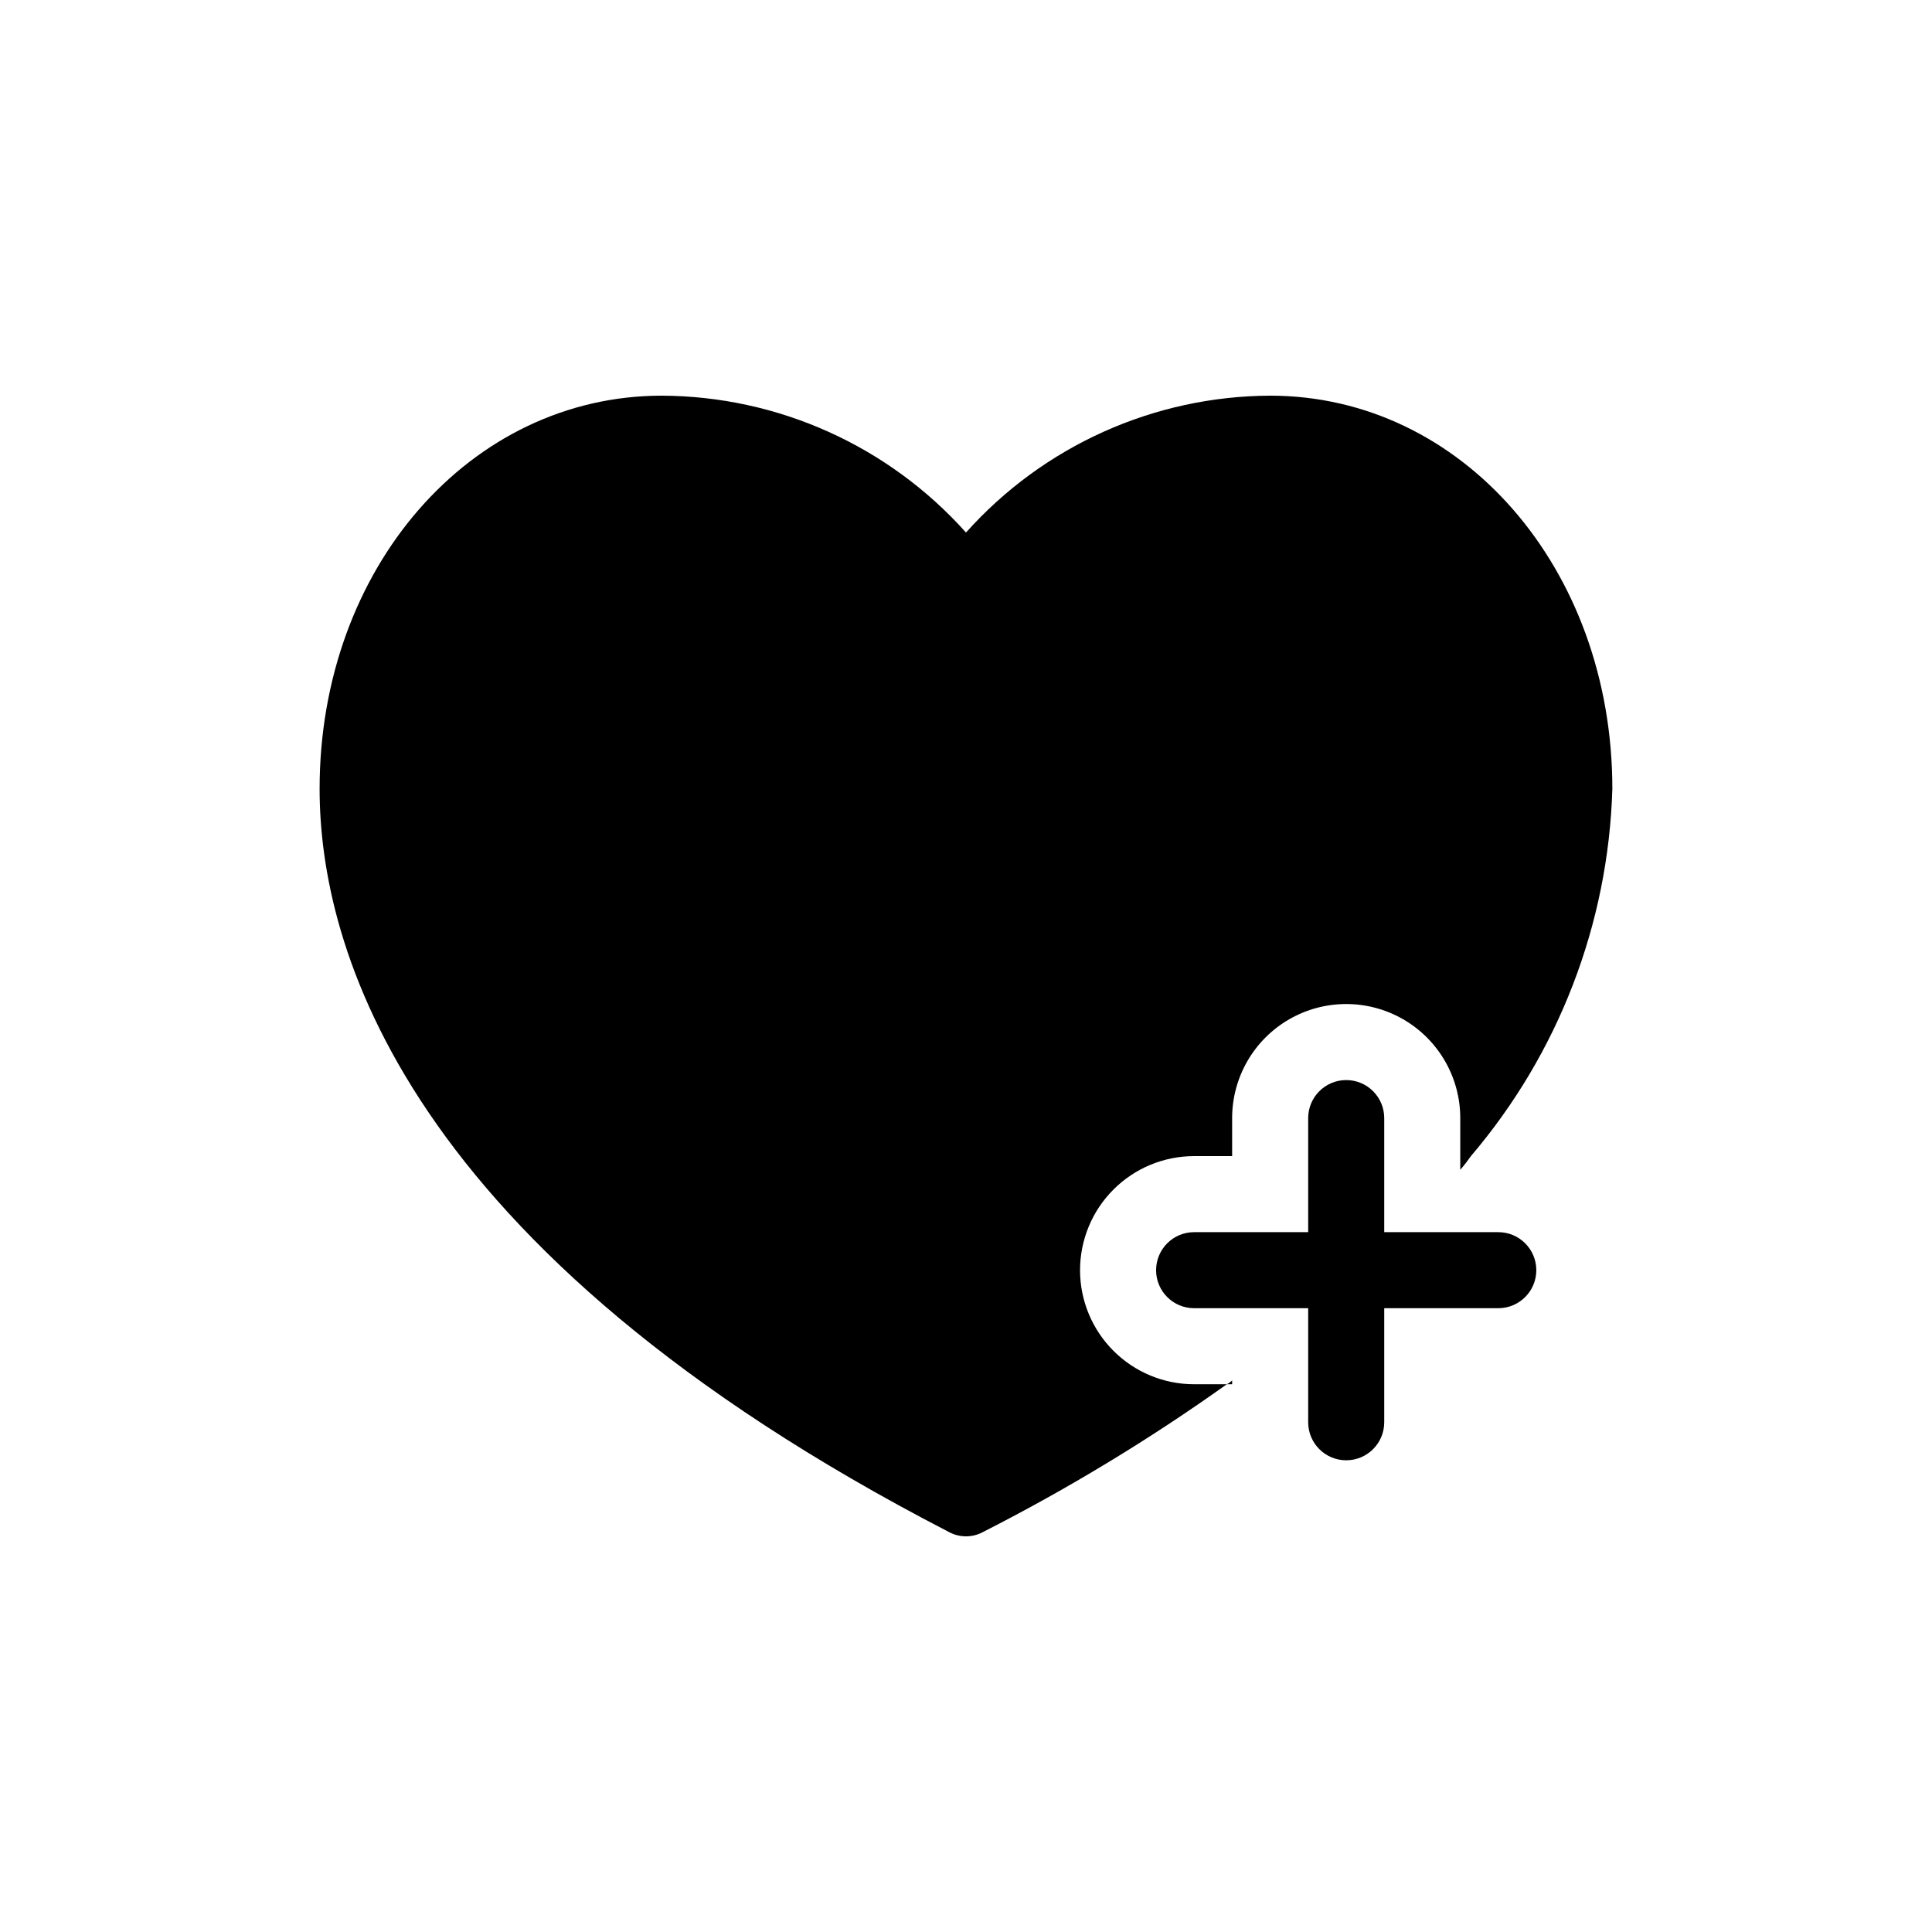 <?xml version="1.0" encoding="UTF-8"?>
<!-- Uploaded to: SVG Repo, www.svgrepo.com, Generator: SVG Repo Mixer Tools -->
<svg fill="#000000" width="800px" height="800px" version="1.1" viewBox="144 144 512 512" xmlns="http://www.w3.org/2000/svg">
 <path d="m469.12 510.84c0.516-0.266 0.992-0.605 1.41-1.008v1.008zm71.945-40.305h-30.23v-30.227c0-5.566-4.512-10.078-10.074-10.078-5.566 0-10.078 4.512-10.078 10.078v30.227h-30.227c-5.566 0-10.078 4.512-10.078 10.078 0 5.562 4.512 10.074 10.078 10.074h30.227v30.23c0 5.562 4.512 10.074 10.078 10.074 5.562 0 10.074-4.512 10.074-10.074v-30.23h30.23c5.562 0 10.074-4.512 10.074-10.074 0-5.566-4.512-10.078-10.074-10.078zm-110.84 10.078c0-8.02 3.184-15.707 8.855-21.375 5.668-5.672 13.355-8.855 21.375-8.855h10.074v-10.078 0.004c0-10.801 5.762-20.781 15.113-26.18 9.355-5.398 20.879-5.398 30.23 0s15.113 15.379 15.113 26.18v13.703c1.004-1.16 1.945-2.371 2.82-3.629 23.211-27.234 36.434-61.57 37.484-97.336 0-58.441-39.902-104.19-90.684-104.19-30.797 0.125-60.094 13.309-80.609 36.273-20.52-22.965-49.816-36.148-80.609-36.273-50.785 0-90.688 45.746-90.688 104.19 0 41.312 21.562 121.92 166.66 196.89 2.879 1.609 6.391 1.609 9.27 0 22.434-11.418 43.992-24.484 64.488-39.098h-8.664c-8.02 0-15.707-3.184-21.375-8.852-5.672-5.672-8.855-13.359-8.855-21.375z"/>
</svg>